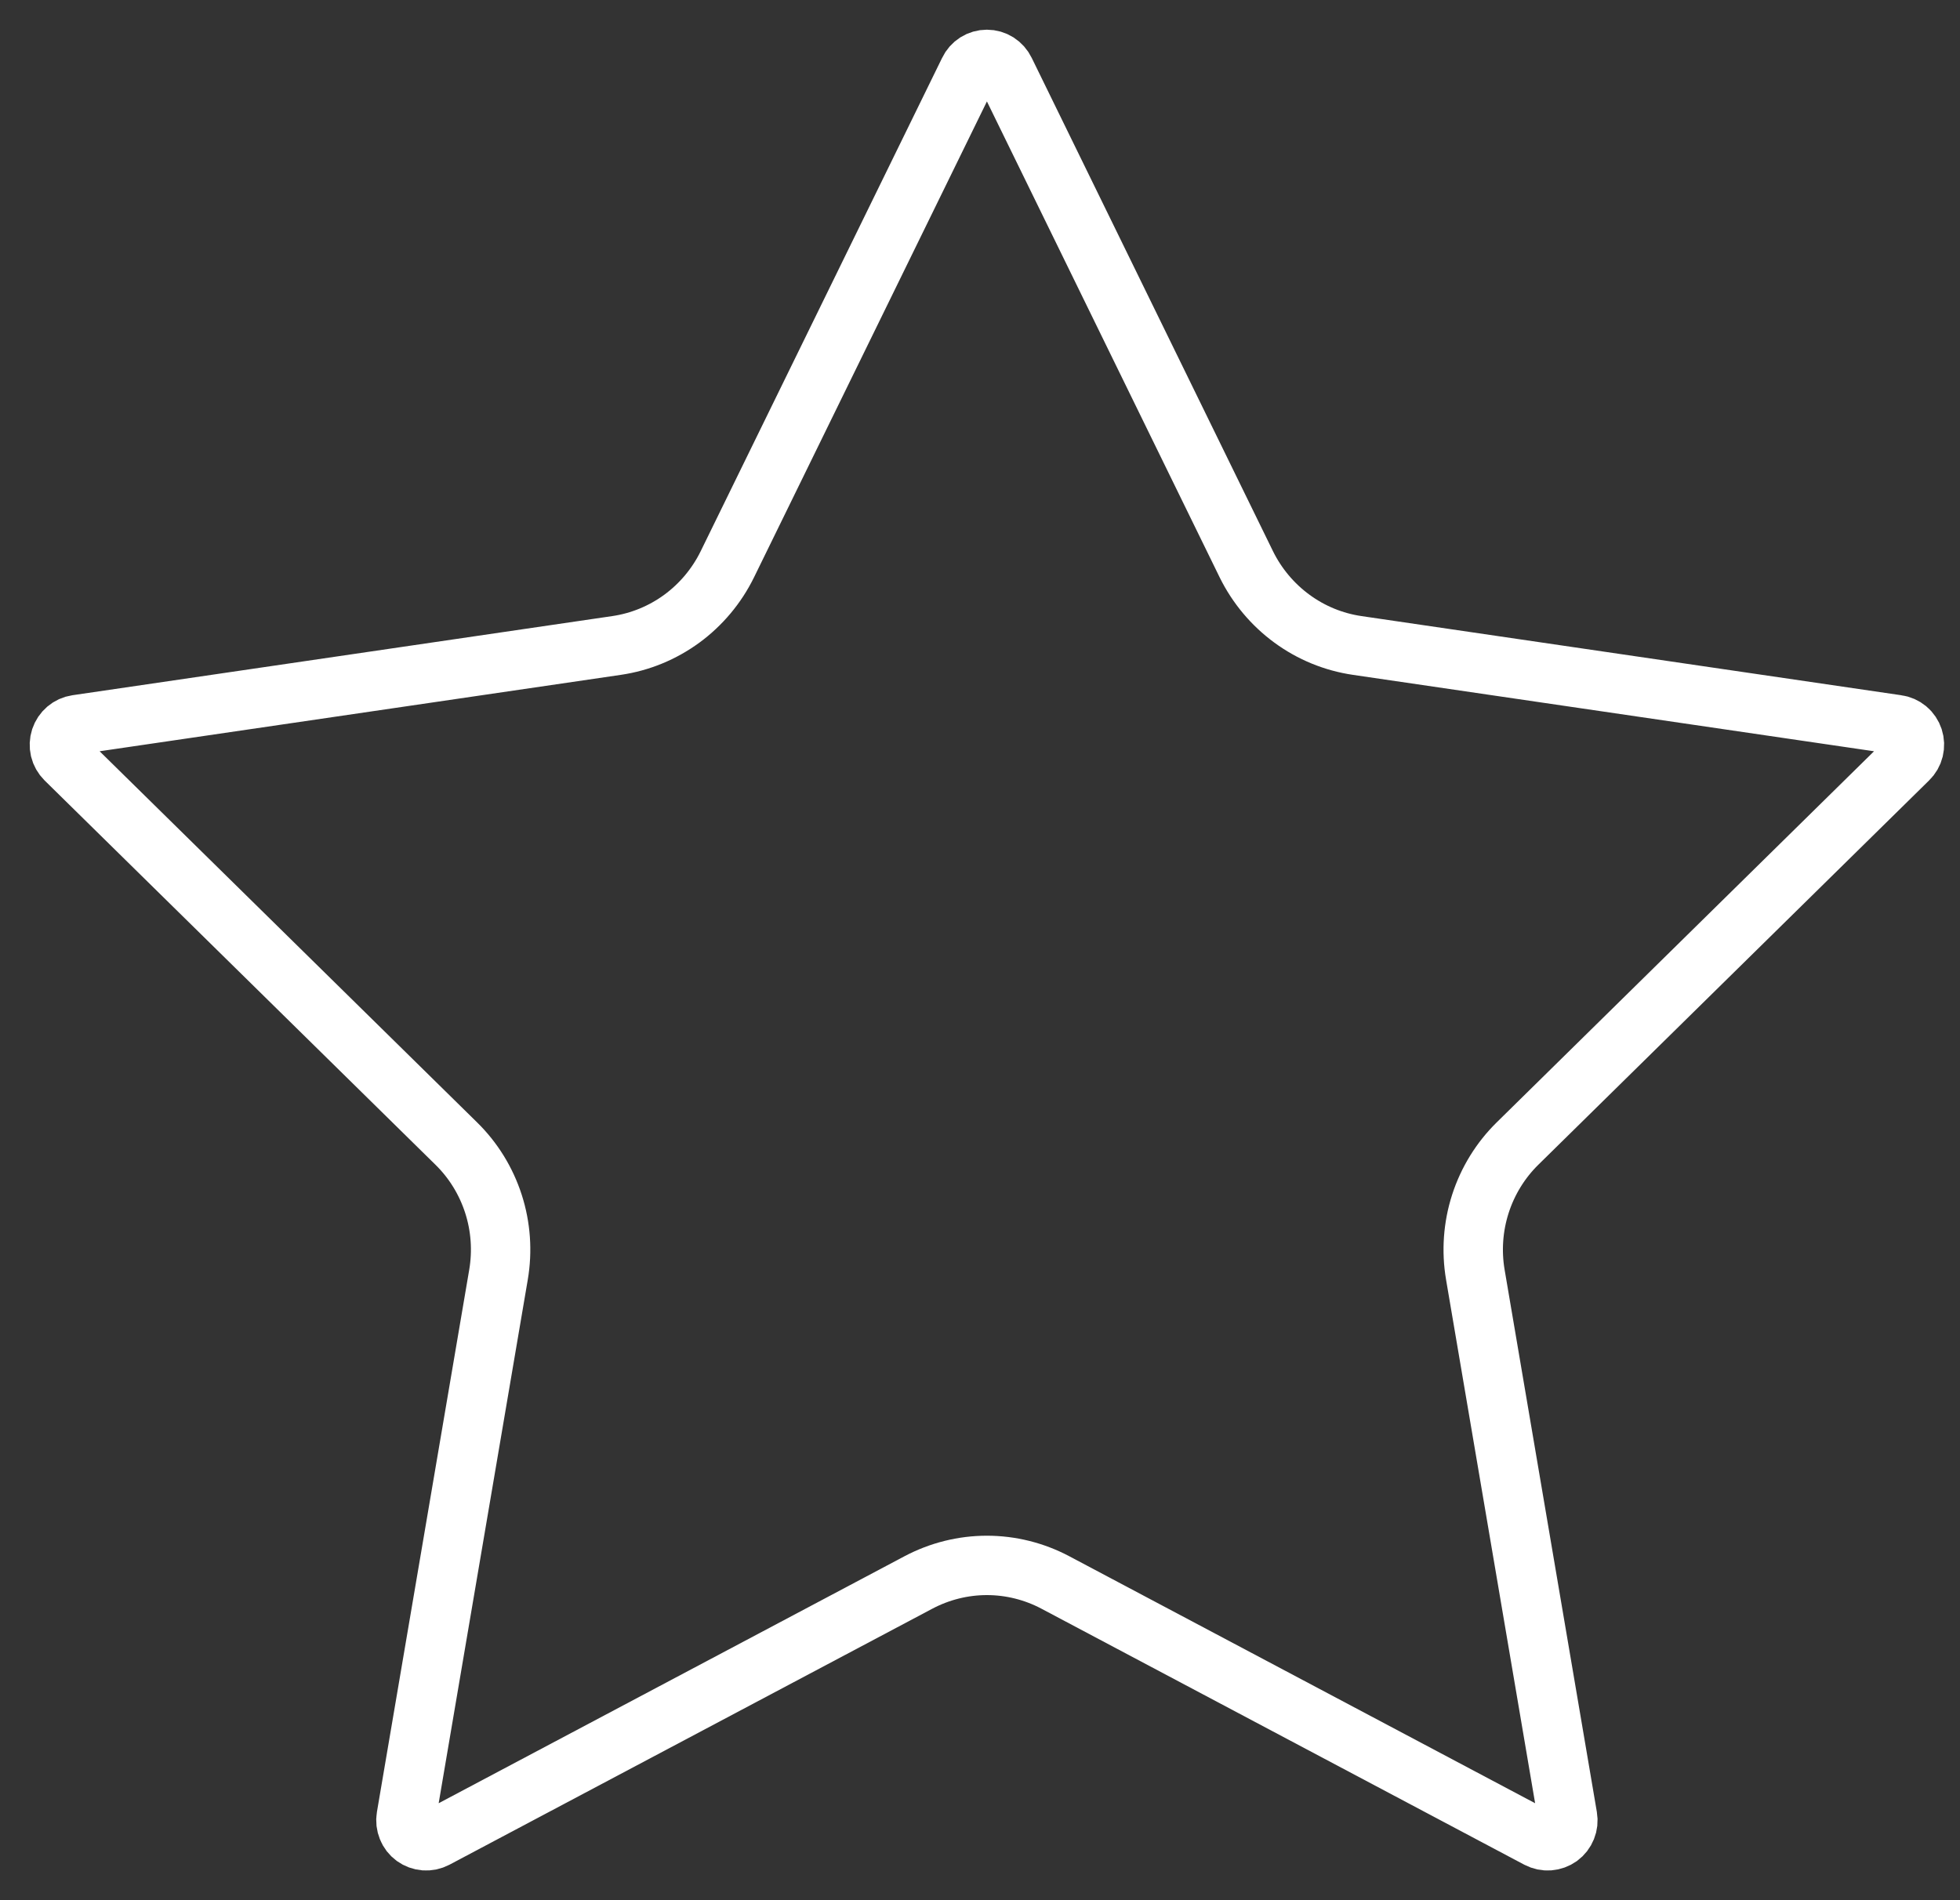 <svg width="33" height="32" viewBox="0 0 33 32" fill="none" xmlns="http://www.w3.org/2000/svg">
<rect x="0" y="0" width="33" height="32" fill="#333333" stroke="none"/>
<path d="M16.921 1.193L20.985 9.505C21.164 9.867 21.427 10.181 21.752 10.419C22.076 10.657 22.454 10.812 22.851 10.87L31.94 12.203C32.003 12.211 32.062 12.238 32.111 12.278C32.16 12.319 32.196 12.374 32.216 12.434C32.236 12.495 32.238 12.561 32.223 12.623C32.208 12.685 32.175 12.742 32.129 12.786L25.551 19.257C25.264 19.539 25.049 19.888 24.925 20.273C24.801 20.658 24.772 21.068 24.84 21.467L26.393 30.599C26.404 30.662 26.397 30.727 26.373 30.786C26.349 30.846 26.309 30.897 26.258 30.935C26.206 30.972 26.145 30.994 26.082 30.999C26.019 31.004 25.956 30.99 25.899 30.961L17.768 26.649C17.413 26.461 17.017 26.362 16.616 26.362C16.215 26.362 15.82 26.461 15.464 26.649L7.333 30.961C7.277 30.99 7.214 31.004 7.15 30.999C7.087 30.994 7.026 30.972 6.975 30.935C6.923 30.897 6.883 30.846 6.86 30.786C6.836 30.727 6.828 30.662 6.839 30.599L8.393 21.467C8.461 21.068 8.432 20.658 8.308 20.273C8.184 19.888 7.969 19.539 7.681 19.257L1.101 12.786C1.056 12.741 1.024 12.685 1.009 12.623C0.995 12.561 0.997 12.496 1.017 12.435C1.037 12.375 1.073 12.321 1.121 12.28C1.169 12.239 1.228 12.212 1.29 12.203L10.381 10.87C10.778 10.812 11.155 10.657 11.48 10.419C11.804 10.181 12.067 9.867 12.245 9.505L16.312 1.193C16.339 1.135 16.382 1.087 16.436 1.052C16.49 1.018 16.553 1 16.616 1C16.68 1 16.742 1.018 16.796 1.052C16.85 1.087 16.893 1.135 16.921 1.193V1.193Z" stroke="white" stroke-miterlimit="10" stroke-linecap="round"/>
</svg>
